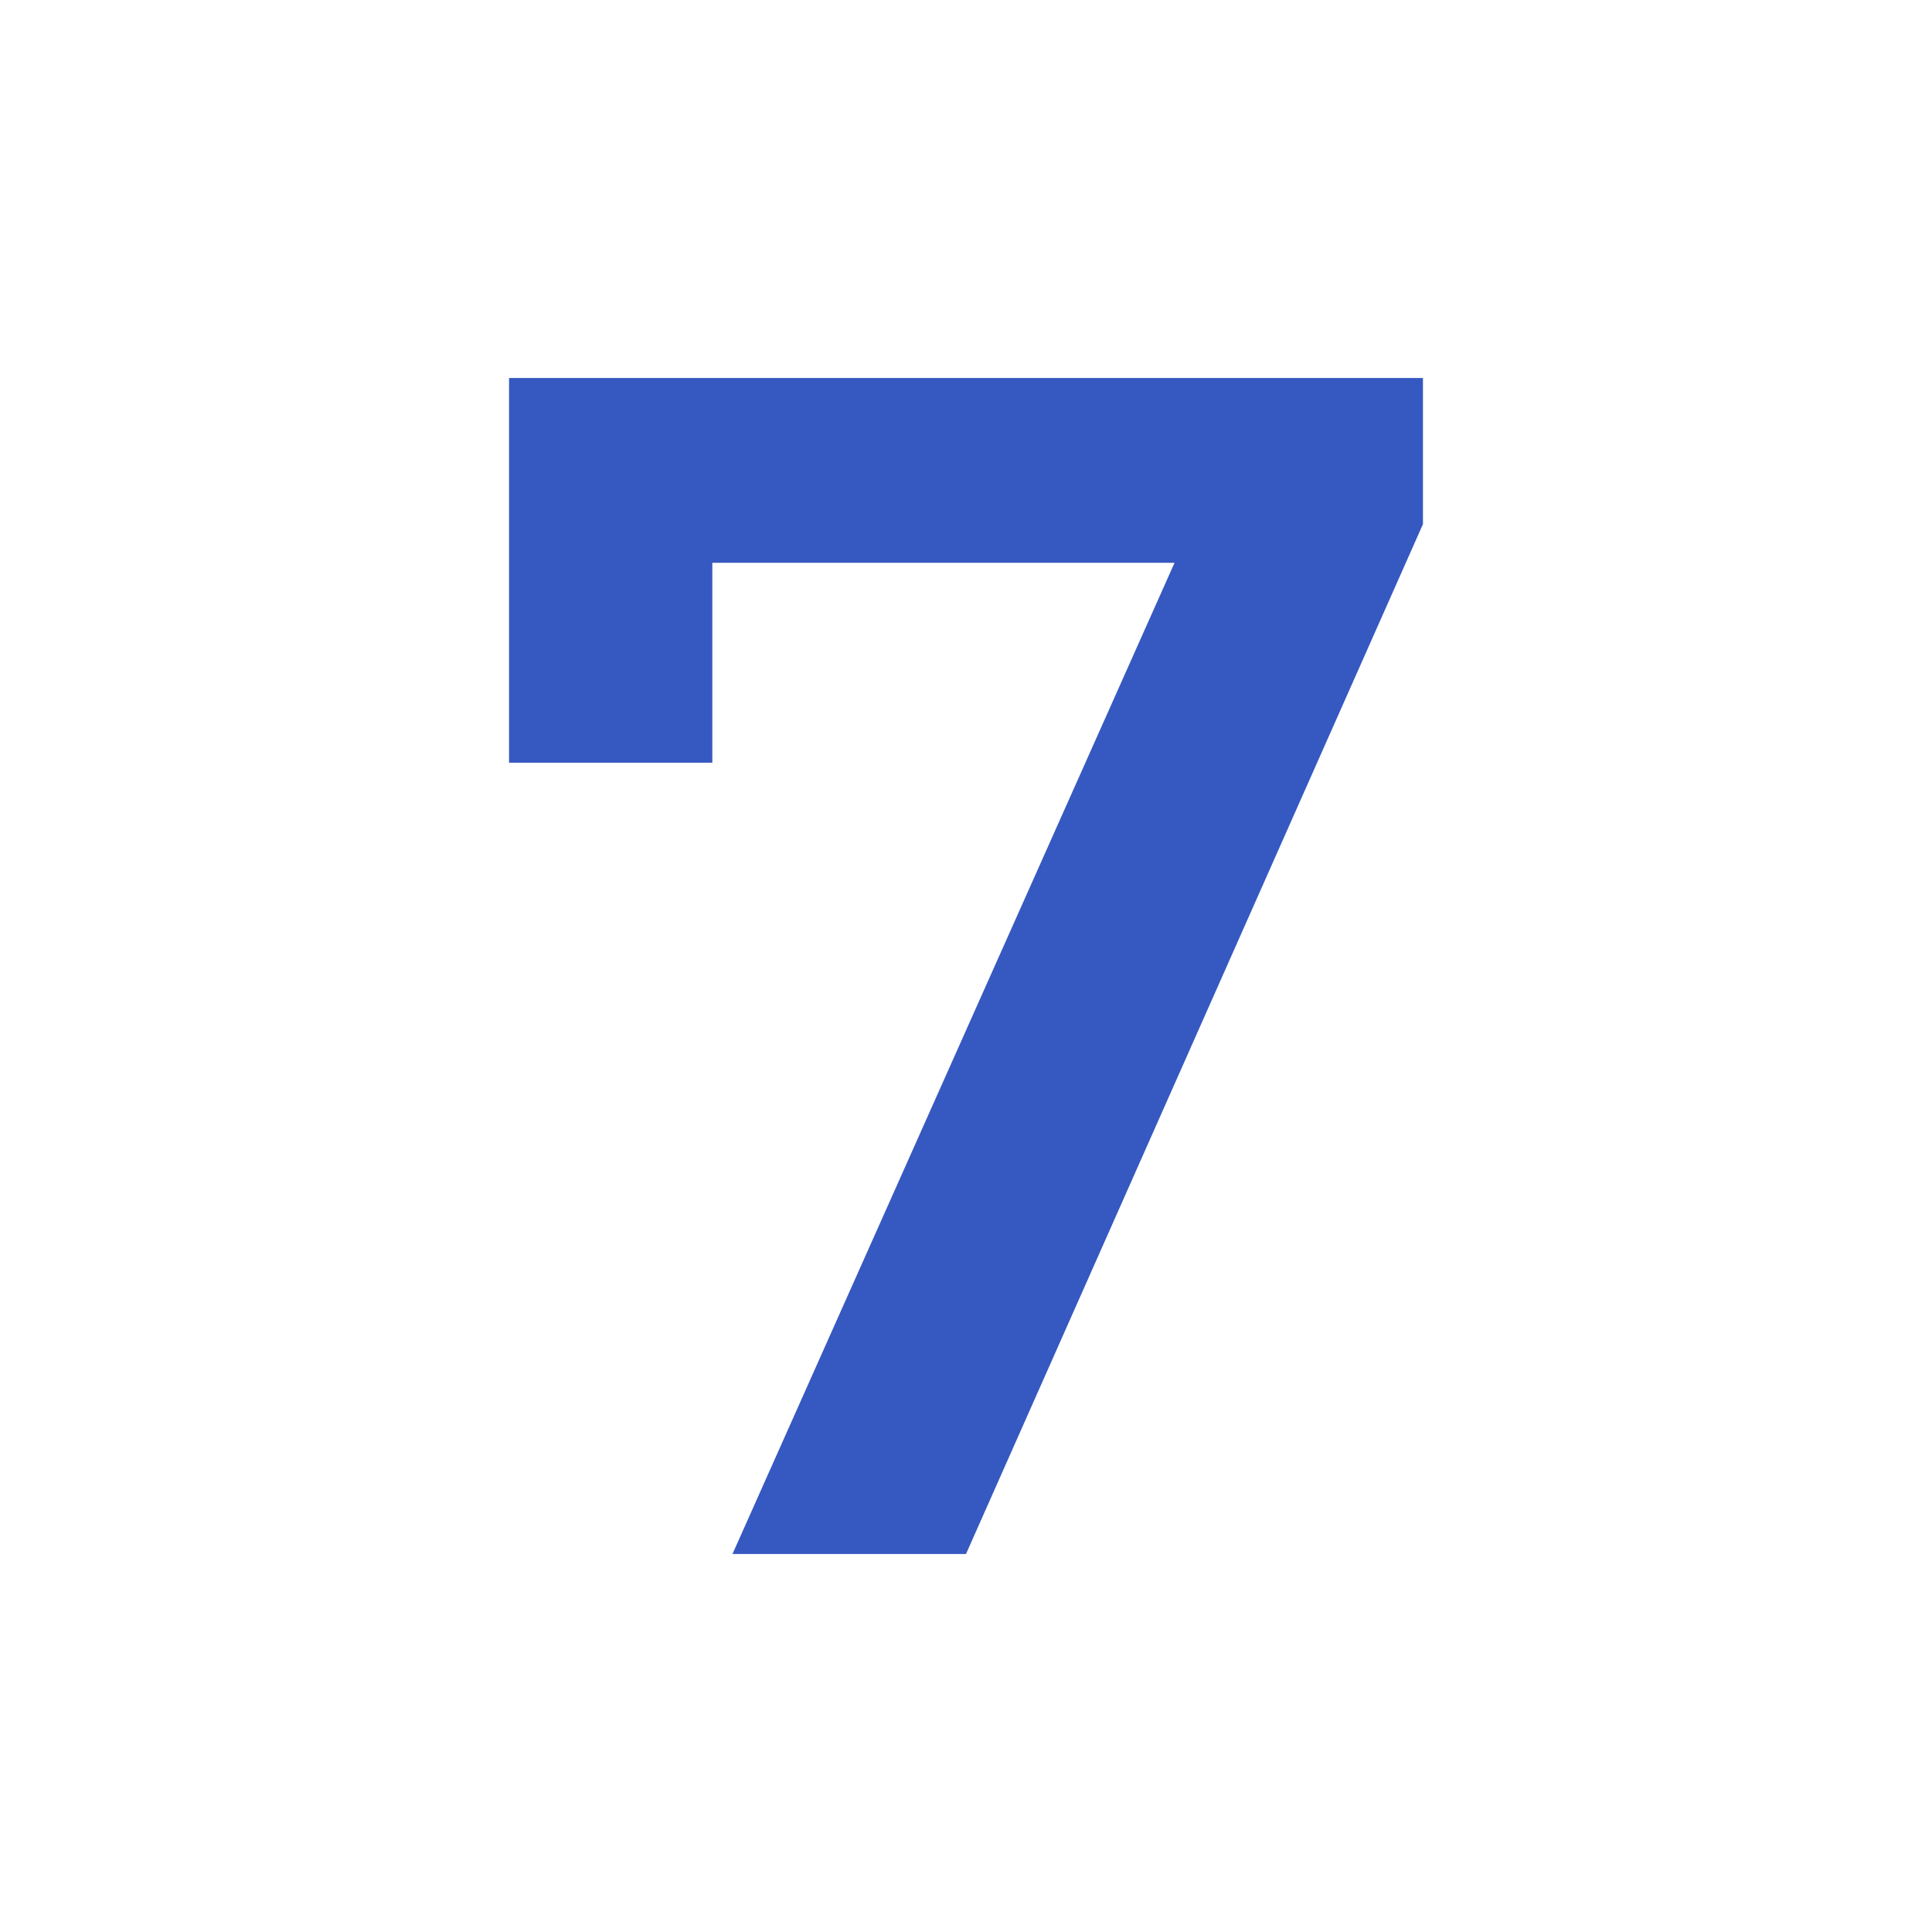 <svg width="46" height="46" viewBox="0 0 46 46" fill="none" xmlns="http://www.w3.org/2000/svg">
<g id="7.svg">
<path id="7" d="M17.44 37L29 11.08L30.36 13.4H14.48L16.96 10.88V18.16H12.12V9H33.88V12.48L23 37H17.44Z" fill="#3658C1"/>
</g>
</svg>
